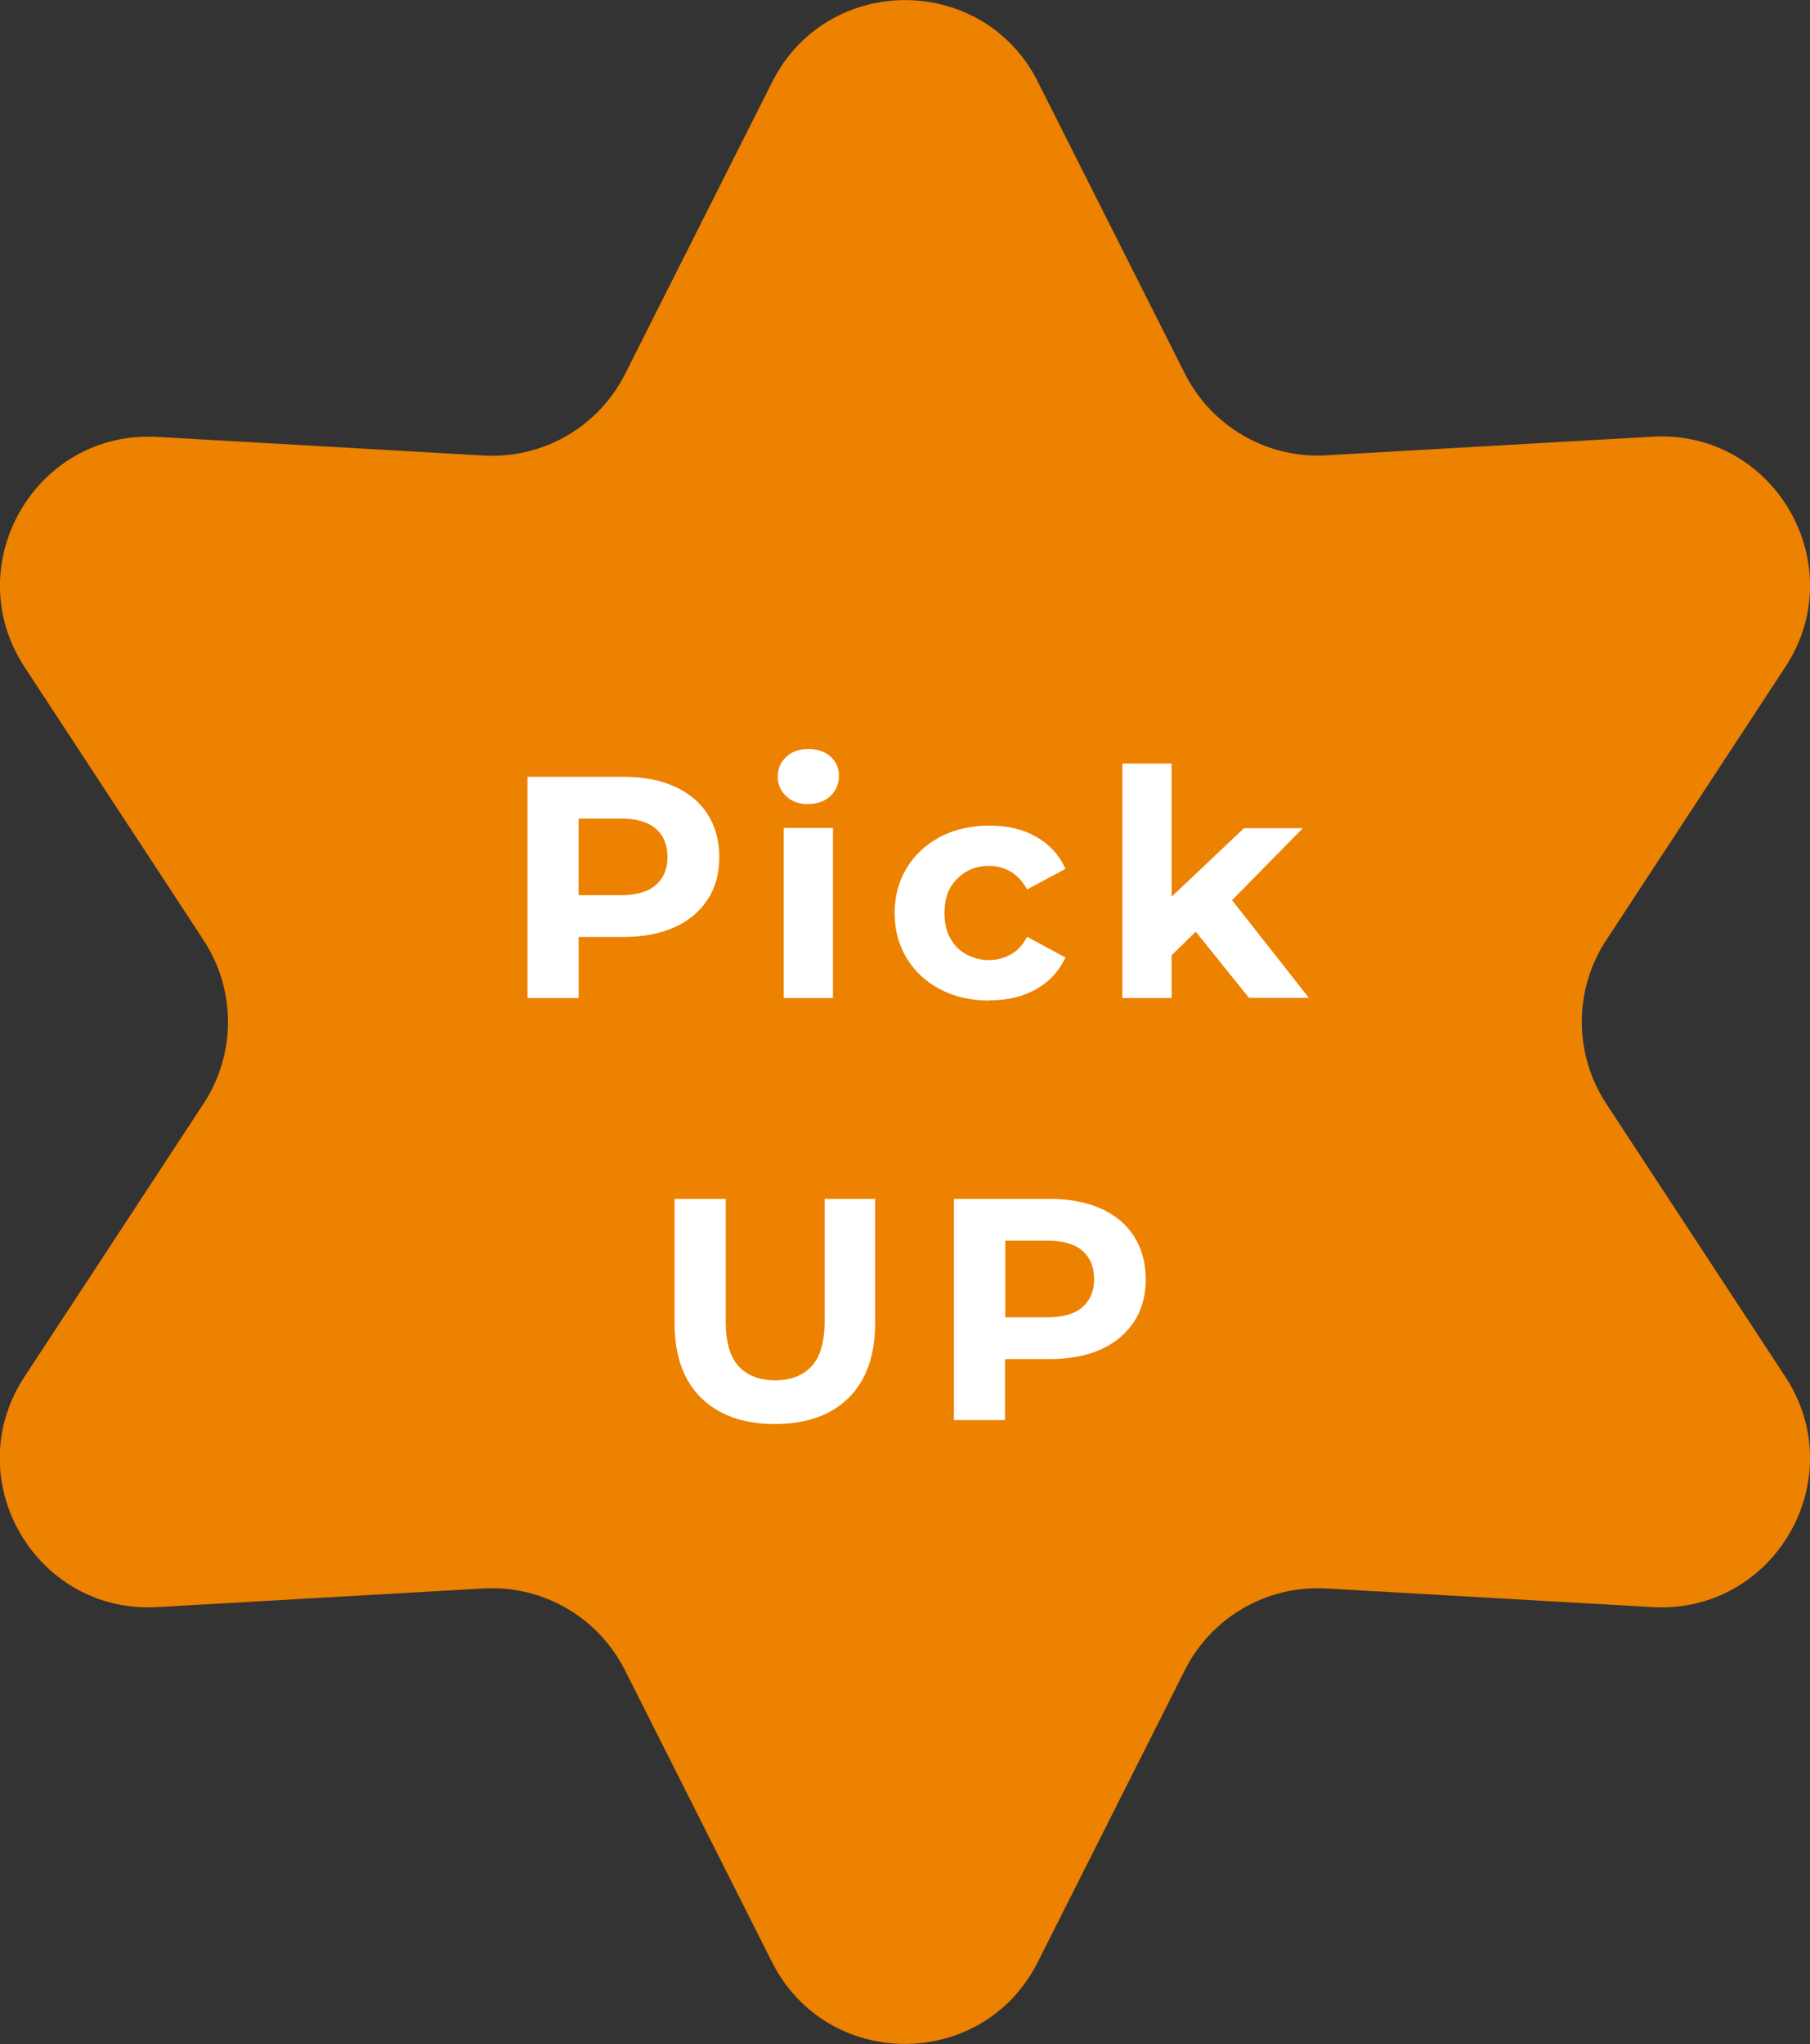 <?xml version="1.0" encoding="UTF-8"?><svg id="_レイヤー_2" xmlns="http://www.w3.org/2000/svg" width="84.55" height="95.45" viewBox="0 0 84.55 95.45"><rect x="0" y="0" width="84.55" height="95.45" fill="#333333" stroke="none"/><defs><style>.cls-1{fill:#fff;}.cls-2{fill:#ed8100;fill-rule:evenodd;}</style></defs><g id="_ヘッダー"><path class="cls-2" d="M48.48,3.82l6.87,13.63c1.25,2.47,3.84,3.97,6.6,3.81l15.24-.87c5.7-.33,9.34,5.98,6.21,10.75l-8.37,12.76c-1.52,2.32-1.52,5.31,0,7.63l8.37,12.76c3.13,4.77-.51,11.08-6.21,10.75l-15.24-.87c-2.76-.16-5.36,1.34-6.6,3.81l-6.87,13.63c-2.57,5.1-9.85,5.1-12.42,0l-6.87-13.63c-1.25-2.47-3.84-3.97-6.6-3.81l-15.24.87c-5.7.33-9.34-5.98-6.21-10.75l8.37-12.76c1.52-2.32,1.52-5.31,0-7.63L1.15,31.15c-3.13-4.77.51-11.08,6.21-10.75l15.24.87c2.76.16,5.36-1.34,6.6-3.81l6.87-13.63c2.57-5.1,9.85-5.1,12.42,0Z"/><path class="cls-1" d="M24.64,46.6v-10.33h4.47c.93,0,1.72.15,2.39.45.67.3,1.19.73,1.55,1.29.36.56.55,1.23.55,2.01s-.18,1.43-.55,1.99-.88.99-1.55,1.29c-.67.3-1.47.45-2.39.45h-3.14l1.06-1.08v3.93h-2.39ZM27.03,42.94l-1.06-1.14h3.01c.74,0,1.29-.16,1.65-.47.36-.32.55-.75.55-1.31s-.18-1.01-.55-1.33-.92-.47-1.65-.47h-3.01l1.06-1.14v5.86Z"/><path class="cls-1" d="M37.76,37.55c-.42,0-.77-.12-1.03-.37-.27-.25-.4-.55-.4-.92s.13-.67.4-.92c.27-.25.61-.37,1.03-.37s.77.12,1.03.35.4.53.4.89c0,.38-.13.7-.39.95-.26.25-.61.38-1.04.38ZM36.61,46.6v-7.94h2.3v7.94h-2.3Z"/><path class="cls-1" d="M46.22,46.72c-.86,0-1.62-.17-2.29-.52-.67-.35-1.19-.83-1.57-1.45-.38-.62-.57-1.32-.57-2.11s.19-1.5.57-2.12.9-1.1,1.57-1.45c.67-.35,1.43-.52,2.29-.52s1.56.17,2.18.52c.62.35,1.08.85,1.37,1.5l-1.79.96c-.21-.37-.47-.65-.77-.83-.31-.18-.65-.27-1.01-.27-.39,0-.75.09-1.06.27-.31.18-.56.43-.75.75-.18.32-.27.72-.27,1.18s.09.86.27,1.18c.18.33.43.58.75.75s.67.27,1.06.27c.36,0,.7-.09,1.01-.26.31-.17.57-.45.77-.83l1.79.97c-.3.64-.75,1.13-1.37,1.48-.62.35-1.35.52-2.18.52Z"/><path class="cls-1" d="M52.43,46.6v-10.95h2.3v10.95h-2.3ZM54.34,44.98l.06-2.8,3.71-3.51h2.75l-3.56,3.62-1.2.97-1.76,1.73ZM58.35,46.6l-2.69-3.34,1.45-1.79,4.03,5.12h-2.79Z"/><path class="cls-1" d="M36.19,66.49c-1.47,0-2.61-.41-3.44-1.22-.83-.82-1.24-1.98-1.24-3.5v-5.79h2.39v5.7c0,.98.2,1.69.61,2.12.4.43.97.65,1.7.65s1.29-.22,1.7-.65c.4-.43.61-1.14.61-2.12v-5.7h2.36v5.79c0,1.52-.41,2.68-1.24,3.5-.83.82-1.97,1.22-3.44,1.22Z"/><path class="cls-1" d="M44.56,66.31v-10.33h4.47c.93,0,1.72.15,2.39.45.67.3,1.19.73,1.55,1.29.36.56.55,1.23.55,2.01s-.18,1.43-.55,1.99-.88.99-1.55,1.29c-.67.3-1.47.45-2.39.45h-3.14l1.06-1.08v3.93h-2.39ZM46.96,62.65l-1.06-1.14h3.01c.74,0,1.29-.16,1.65-.47.36-.32.55-.75.55-1.31s-.18-1.01-.55-1.33-.92-.47-1.65-.47h-3.01l1.06-1.14v5.86Z"/></g></svg>